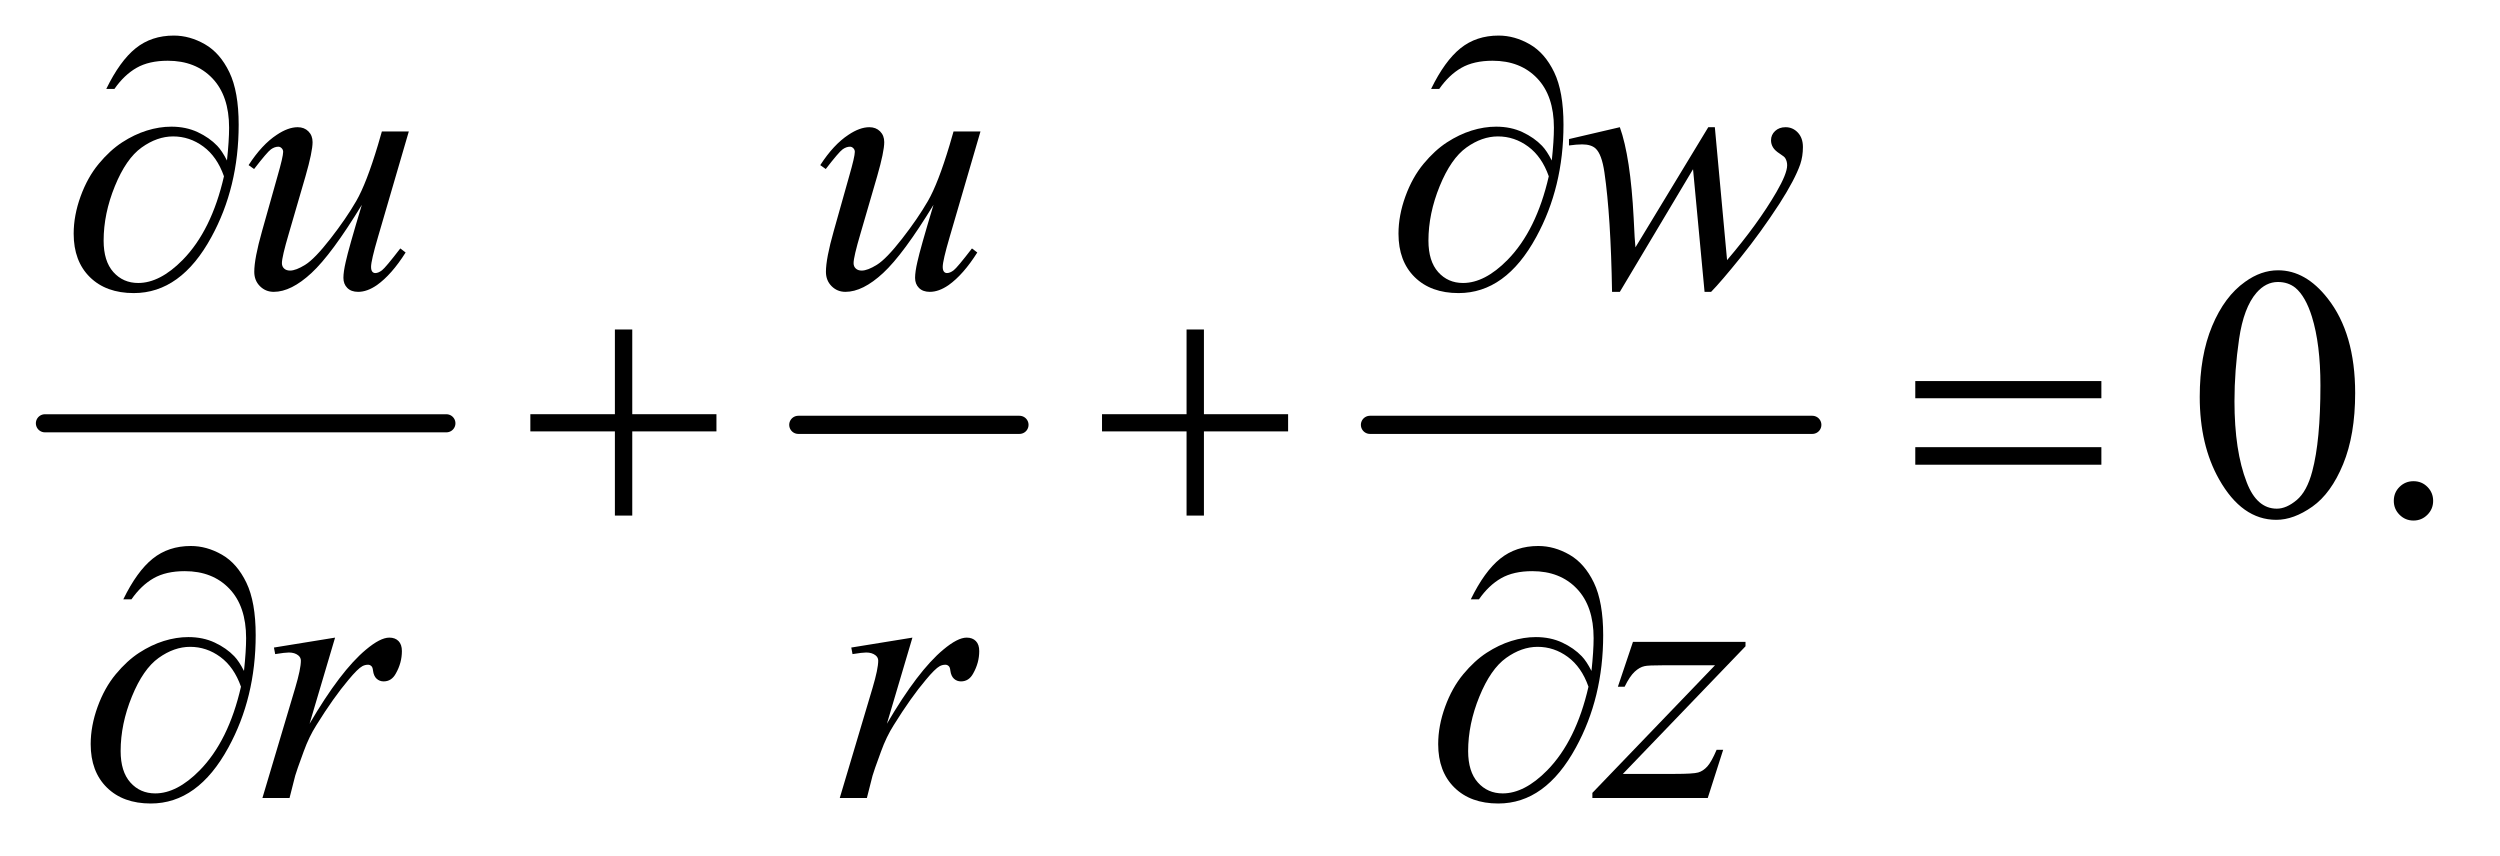 <?xml version="1.0" encoding="UTF-8"?>
<!DOCTYPE svg PUBLIC '-//W3C//DTD SVG 1.0//EN'
          'http://www.w3.org/TR/2001/REC-SVG-20010904/DTD/svg10.dtd'>
<svg stroke-dasharray="none" shape-rendering="auto" xmlns="http://www.w3.org/2000/svg" font-family="'Dialog'" text-rendering="auto" width="108" fill-opacity="1" color-interpolation="auto" color-rendering="auto" preserveAspectRatio="xMidYMid meet" font-size="12px" viewBox="0 0 108 37" fill="black" xmlns:xlink="http://www.w3.org/1999/xlink" stroke="black" image-rendering="auto" stroke-miterlimit="10" stroke-linecap="square" stroke-linejoin="miter" font-style="normal" stroke-width="1" height="37" stroke-dashoffset="0" font-weight="normal" stroke-opacity="1"
><!--Generated by the Batik Graphics2D SVG Generator--><defs id="genericDefs"
  /><g
  ><defs id="defs1"
    ><clipPath clipPathUnits="userSpaceOnUse" id="clipPath1"
      ><path d="M0.753 2.781 L68.9 2.781 L68.9 25.973 L0.753 25.973 L0.753 2.781 Z"
      /></clipPath
      ><clipPath clipPathUnits="userSpaceOnUse" id="clipPath2"
      ><path d="M24.051 88.864 L24.051 829.793 L2201.293 829.793 L2201.293 88.864 Z"
      /></clipPath
    ></defs
    ><g stroke-width="16" transform="scale(1.576,1.576) translate(-0.753,-2.781) matrix(0.031,0,0,0.031,0,0)" stroke-linejoin="round" stroke-linecap="round"
    ><line y2="464" fill="none" x1="64" clip-path="url(#clipPath2)" x2="419" y1="464"
    /></g
    ><g stroke-width="16" transform="matrix(0.049,0,0,0.049,-1.186,-4.383)" stroke-linejoin="round" stroke-linecap="round"
    ><line y2="464" fill="none" x1="728" clip-path="url(#clipPath2)" x2="923" y1="464"
    /></g
    ><g stroke-width="16" transform="matrix(0.049,0,0,0.049,-1.186,-4.383)" stroke-linejoin="round" stroke-linecap="round"
    ><line y2="464" fill="none" x1="1232" clip-path="url(#clipPath2)" x2="1622" y1="464"
    /></g
    ><g transform="matrix(0.049,0,0,0.049,-1.186,-4.383)"
    ><path d="M1963.562 439.312 Q1963.562 403.062 1974.5 376.891 Q1985.438 350.719 2003.562 337.906 Q2017.625 327.75 2032.625 327.75 Q2057 327.75 2076.375 352.594 Q2100.594 383.375 2100.594 436.031 Q2100.594 472.906 2089.969 498.688 Q2079.344 524.469 2062.859 536.109 Q2046.375 547.75 2031.062 547.75 Q2000.75 547.75 1980.594 511.969 Q1963.562 481.812 1963.562 439.312 ZM1994.188 443.219 Q1994.188 486.969 2004.969 514.625 Q2013.875 537.906 2031.531 537.906 Q2039.969 537.906 2049.031 530.328 Q2058.094 522.75 2062.781 504.938 Q2069.969 478.062 2069.969 429.156 Q2069.969 392.906 2062.469 368.688 Q2056.844 350.719 2047.938 343.219 Q2041.531 338.062 2032.469 338.062 Q2021.844 338.062 2013.562 347.594 Q2002.312 360.562 1998.25 388.375 Q1994.188 416.188 1994.188 443.219 ZM2152 513.688 Q2159.344 513.688 2164.344 518.766 Q2169.344 523.844 2169.344 531.031 Q2169.344 538.219 2164.266 543.297 Q2159.188 548.375 2152 548.375 Q2144.812 548.375 2139.734 543.297 Q2134.656 538.219 2134.656 531.031 Q2134.656 523.688 2139.734 518.688 Q2144.812 513.688 2152 513.688 Z" stroke="none" clip-path="url(#clipPath2)"
    /></g
    ><g transform="matrix(0.049,0,0,0.049,-1.186,-4.383)"
    ><path d="M384.625 205.344 L357.438 298.469 Q351.344 319.25 351.344 324.719 Q351.344 327.531 352.359 328.859 Q353.375 330.188 355.094 330.188 Q357.75 330.188 360.953 327.766 Q364.156 325.344 377.125 308.469 L381.812 312.062 Q369.469 331.594 356.5 340.812 Q347.906 346.75 339.938 346.75 Q333.844 346.75 330.406 343.312 Q326.969 339.875 326.969 334.406 Q326.969 329.094 329 320.344 Q331.5 308.781 343.219 270.031 Q316.656 313.625 298.766 330.188 Q280.875 346.75 265.562 346.75 Q258.375 346.75 253.375 341.75 Q248.375 336.75 248.375 329.094 Q248.375 317.375 255.25 293.156 L268.844 244.875 Q273.844 227.531 273.844 223.312 Q273.844 221.438 272.516 220.109 Q271.188 218.781 269.625 218.781 Q266.344 218.781 263.062 221.125 Q259.781 223.469 248.219 238.469 L243.375 235.031 Q255.094 216.906 268.219 208.312 Q278.219 201.594 286.656 201.594 Q292.438 201.594 296.109 205.266 Q299.781 208.938 299.781 214.719 Q299.781 223.156 293.531 244.875 L278.844 295.344 Q272.75 315.969 272.75 321.438 Q272.75 324.406 274.703 326.203 Q276.656 328 279.938 328 Q285.094 328 293.375 322.844 Q301.656 317.688 315.484 299.953 Q329.312 282.219 338.297 266.672 Q347.281 251.125 357.438 217.219 L360.875 205.344 L384.625 205.344 ZM888.625 205.344 L861.438 298.469 Q855.344 319.25 855.344 324.719 Q855.344 327.531 856.359 328.859 Q857.375 330.188 859.094 330.188 Q861.75 330.188 864.953 327.766 Q868.156 325.344 881.125 308.469 L885.812 312.062 Q873.469 331.594 860.5 340.812 Q851.906 346.75 843.938 346.75 Q837.844 346.75 834.406 343.312 Q830.969 339.875 830.969 334.406 Q830.969 329.094 833 320.344 Q835.5 308.781 847.219 270.031 Q820.656 313.625 802.766 330.188 Q784.875 346.75 769.562 346.75 Q762.375 346.75 757.375 341.75 Q752.375 336.75 752.375 329.094 Q752.375 317.375 759.25 293.156 L772.844 244.875 Q777.844 227.531 777.844 223.312 Q777.844 221.438 776.516 220.109 Q775.188 218.781 773.625 218.781 Q770.344 218.781 767.062 221.125 Q763.781 223.469 752.219 238.469 L747.375 235.031 Q759.094 216.906 772.219 208.312 Q782.219 201.594 790.656 201.594 Q796.438 201.594 800.109 205.266 Q803.781 208.938 803.781 214.719 Q803.781 223.156 797.531 244.875 L782.844 295.344 Q776.75 315.969 776.75 321.438 Q776.75 324.406 778.703 326.203 Q780.656 328 783.938 328 Q789.094 328 797.375 322.844 Q805.656 317.688 819.484 299.953 Q833.312 282.219 842.297 266.672 Q851.281 251.125 861.438 217.219 L864.875 205.344 L888.625 205.344 ZM1536.062 201.594 L1546.844 318.781 Q1574.031 286.906 1590.281 258.938 Q1599.812 242.531 1599.812 235.188 Q1599.812 231.75 1598.25 229.094 Q1597.625 227.688 1593.328 224.953 Q1589.031 222.219 1587.312 219.328 Q1585.594 216.438 1585.594 213.156 Q1585.594 208.312 1589.188 204.953 Q1592.781 201.594 1598.406 201.594 Q1604.812 201.594 1609.266 206.359 Q1613.719 211.125 1613.719 219.094 Q1613.719 227.219 1611.375 234.25 Q1606.688 247.688 1593.094 268.938 Q1576.531 294.406 1558.953 316.203 Q1541.375 338 1532.781 346.75 L1527 346.75 L1516.844 238.625 L1452.312 346.75 L1445.438 346.75 Q1444.344 280.031 1438.719 241.438 Q1436.375 225.344 1430.906 220.344 Q1427 216.75 1419.031 216.75 Q1414.5 216.75 1407.469 217.688 L1407.469 212.062 L1452.312 201.594 Q1461.688 227.688 1464.5 281.75 Q1465.438 302.219 1466.062 307.531 L1530.281 201.594 L1536.062 201.594 Z" stroke="none" clip-path="url(#clipPath2)"
    /></g
    ><g transform="matrix(0.049,0,0,0.049,-1.186,-4.383)"
    ><path d="M265.719 660.344 L319.625 651.594 L297.125 727.531 Q324.469 680.812 346.812 662.219 Q359.469 651.594 367.438 651.594 Q372.594 651.594 375.562 654.641 Q378.531 657.688 378.531 663.469 Q378.531 673.781 373.219 683.156 Q369.469 690.188 362.438 690.188 Q358.844 690.188 356.266 687.844 Q353.688 685.5 353.062 680.656 Q352.75 677.688 351.656 676.75 Q350.406 675.5 348.688 675.5 Q346.031 675.5 343.688 676.75 Q339.625 678.938 331.344 688.938 Q318.375 704.25 303.219 728.625 Q296.656 738.938 291.969 751.906 Q285.406 769.719 284.469 773.312 L279.469 793 L255.562 793 L284.469 695.969 Q289.469 679.094 289.469 671.906 Q289.469 669.094 287.125 667.219 Q284 664.719 278.844 664.719 Q275.562 664.719 266.812 666.125 L265.719 660.344 ZM774.719 660.344 L828.625 651.594 L806.125 727.531 Q833.469 680.812 855.812 662.219 Q868.469 651.594 876.438 651.594 Q881.594 651.594 884.562 654.641 Q887.531 657.688 887.531 663.469 Q887.531 673.781 882.219 683.156 Q878.469 690.188 871.438 690.188 Q867.844 690.188 865.266 687.844 Q862.688 685.5 862.062 680.656 Q861.75 677.688 860.656 676.75 Q859.406 675.5 857.688 675.5 Q855.031 675.5 852.688 676.75 Q848.625 678.938 840.344 688.938 Q827.375 704.25 812.219 728.625 Q805.656 738.938 800.969 751.906 Q794.406 769.719 793.469 773.312 L788.469 793 L764.562 793 L793.469 695.969 Q798.469 679.094 798.469 671.906 Q798.469 669.094 796.125 667.219 Q793 664.719 787.844 664.719 Q784.562 664.719 775.812 666.125 L774.719 660.344 ZM1463.875 655.344 L1563.094 655.344 L1563.094 659.25 L1454.969 771.75 L1500.75 771.75 Q1517 771.75 1521.375 770.5 Q1525.75 769.25 1529.422 765.188 Q1533.094 761.125 1537.625 750.5 L1543.406 750.5 L1529.812 793 L1428.094 793 L1428.094 788.469 L1536.219 675.969 L1491.219 675.969 Q1477 675.969 1474.031 676.75 Q1469.656 677.688 1465.359 681.672 Q1461.062 685.656 1456.531 694.875 L1450.594 694.875 L1463.875 655.344 Z" stroke="none" clip-path="url(#clipPath2)"
    /></g
    ><g transform="matrix(0.049,0,0,0.049,-1.186,-4.383)"
    ><path d="M224.312 230.969 Q226.188 213.312 226.188 202.062 Q226.188 173.938 211.422 158.469 Q196.656 143 172.125 143 Q155.562 143 144.625 149.25 Q133.688 155.5 125.094 167.844 L117.906 167.844 Q129.938 143.156 143.844 131.984 Q157.75 120.812 177.438 120.812 Q191.5 120.812 204.859 128.469 Q218.219 136.125 226.422 153.156 Q234.625 170.188 234.625 199.406 Q234.625 254.562 210.562 298.469 Q183.688 347.844 142.125 347.844 Q117.75 347.844 103.453 333.781 Q89.156 319.719 89.156 295.5 Q89.156 279.406 95.25 262.609 Q101.344 245.812 111.266 233.859 Q121.188 221.906 131.891 214.953 Q142.594 208 153.609 204.562 Q164.625 201.125 175.25 201.125 Q188.219 201.125 198.531 205.969 Q208.844 210.812 215.719 218 Q219.938 222.375 224.312 230.969 ZM221.656 244.875 Q215.562 227.531 203.453 218.625 Q191.344 209.719 176.812 209.719 Q162.75 209.719 149.078 219.484 Q135.406 229.25 125.484 253.547 Q115.562 277.844 115.562 301.594 Q115.562 319.719 124.156 329.328 Q132.75 338.938 146.031 338.938 Q165.25 338.938 185.25 318.625 Q210.719 292.688 221.656 244.875 ZM1392.312 230.969 Q1394.188 213.312 1394.188 202.062 Q1394.188 173.938 1379.422 158.469 Q1364.656 143 1340.125 143 Q1323.562 143 1312.625 149.25 Q1301.688 155.5 1293.094 167.844 L1285.906 167.844 Q1297.938 143.156 1311.844 131.984 Q1325.75 120.812 1345.438 120.812 Q1359.5 120.812 1372.859 128.469 Q1386.219 136.125 1394.422 153.156 Q1402.625 170.188 1402.625 199.406 Q1402.625 254.562 1378.562 298.469 Q1351.688 347.844 1310.125 347.844 Q1285.75 347.844 1271.453 333.781 Q1257.156 319.719 1257.156 295.5 Q1257.156 279.406 1263.25 262.609 Q1269.344 245.812 1279.266 233.859 Q1289.188 221.906 1299.891 214.953 Q1310.594 208 1321.609 204.562 Q1332.625 201.125 1343.25 201.125 Q1356.219 201.125 1366.531 205.969 Q1376.844 210.812 1383.719 218 Q1387.938 222.375 1392.312 230.969 ZM1389.656 244.875 Q1383.562 227.531 1371.453 218.625 Q1359.344 209.719 1344.812 209.719 Q1330.75 209.719 1317.078 219.484 Q1303.406 229.25 1293.484 253.547 Q1283.562 277.844 1283.562 301.594 Q1283.562 319.719 1292.156 329.328 Q1300.75 338.938 1314.031 338.938 Q1333.25 338.938 1353.25 318.625 Q1378.719 292.688 1389.656 244.875 Z" stroke="none" clip-path="url(#clipPath2)"
    /></g
    ><g transform="matrix(0.049,0,0,0.049,-1.186,-4.383)"
    ><path d="M566.312 379.938 L581.625 379.938 L581.625 454.625 L655.844 454.625 L655.844 469.781 L581.625 469.781 L581.625 544 L566.312 544 L566.312 469.781 L491.781 469.781 L491.781 454.625 L566.312 454.625 L566.312 379.938 ZM1070.312 379.938 L1085.625 379.938 L1085.625 454.625 L1159.844 454.625 L1159.844 469.781 L1085.625 469.781 L1085.625 544 L1070.312 544 L1070.312 469.781 L995.781 469.781 L995.781 454.625 L1070.312 454.625 L1070.312 379.938 ZM1712.781 425.406 L1876.844 425.406 L1876.844 440.562 L1712.781 440.562 L1712.781 425.406 ZM1712.781 483.688 L1876.844 483.688 L1876.844 499.156 L1712.781 499.156 L1712.781 483.688 Z" stroke="none" clip-path="url(#clipPath2)"
    /></g
    ><g transform="matrix(0.049,0,0,0.049,-1.186,-4.383)"
    ><path d="M239.312 680.969 Q241.188 663.312 241.188 652.062 Q241.188 623.938 226.422 608.469 Q211.656 593 187.125 593 Q170.562 593 159.625 599.25 Q148.688 605.5 140.094 617.844 L132.906 617.844 Q144.938 593.156 158.844 581.984 Q172.75 570.812 192.438 570.812 Q206.5 570.812 219.859 578.469 Q233.219 586.125 241.422 603.156 Q249.625 620.188 249.625 649.406 Q249.625 704.562 225.562 748.469 Q198.688 797.844 157.125 797.844 Q132.75 797.844 118.453 783.781 Q104.156 769.719 104.156 745.5 Q104.156 729.406 110.25 712.609 Q116.344 695.812 126.266 683.859 Q136.188 671.906 146.891 664.953 Q157.594 658 168.609 654.562 Q179.625 651.125 190.25 651.125 Q203.219 651.125 213.531 655.969 Q223.844 660.812 230.719 668 Q234.938 672.375 239.312 680.969 ZM236.656 694.875 Q230.562 677.531 218.453 668.625 Q206.344 659.719 191.812 659.719 Q177.75 659.719 164.078 669.484 Q150.406 679.25 140.484 703.547 Q130.562 727.844 130.562 751.594 Q130.562 769.719 139.156 779.328 Q147.75 788.938 161.031 788.938 Q180.25 788.938 200.25 768.625 Q225.719 742.688 236.656 694.875 ZM1427.312 680.969 Q1429.188 663.312 1429.188 652.062 Q1429.188 623.938 1414.422 608.469 Q1399.656 593 1375.125 593 Q1358.562 593 1347.625 599.25 Q1336.688 605.5 1328.094 617.844 L1320.906 617.844 Q1332.938 593.156 1346.844 581.984 Q1360.75 570.812 1380.438 570.812 Q1394.5 570.812 1407.859 578.469 Q1421.219 586.125 1429.422 603.156 Q1437.625 620.188 1437.625 649.406 Q1437.625 704.562 1413.562 748.469 Q1386.688 797.844 1345.125 797.844 Q1320.75 797.844 1306.453 783.781 Q1292.156 769.719 1292.156 745.5 Q1292.156 729.406 1298.25 712.609 Q1304.344 695.812 1314.266 683.859 Q1324.188 671.906 1334.891 664.953 Q1345.594 658 1356.609 654.562 Q1367.625 651.125 1378.25 651.125 Q1391.219 651.125 1401.531 655.969 Q1411.844 660.812 1418.719 668 Q1422.938 672.375 1427.312 680.969 ZM1424.656 694.875 Q1418.562 677.531 1406.453 668.625 Q1394.344 659.719 1379.812 659.719 Q1365.75 659.719 1352.078 669.484 Q1338.406 679.25 1328.484 703.547 Q1318.562 727.844 1318.562 751.594 Q1318.562 769.719 1327.156 779.328 Q1335.75 788.938 1349.031 788.938 Q1368.25 788.938 1388.25 768.625 Q1413.719 742.688 1424.656 694.875 Z" stroke="none" clip-path="url(#clipPath2)"
    /></g
  ></g
></svg
>
